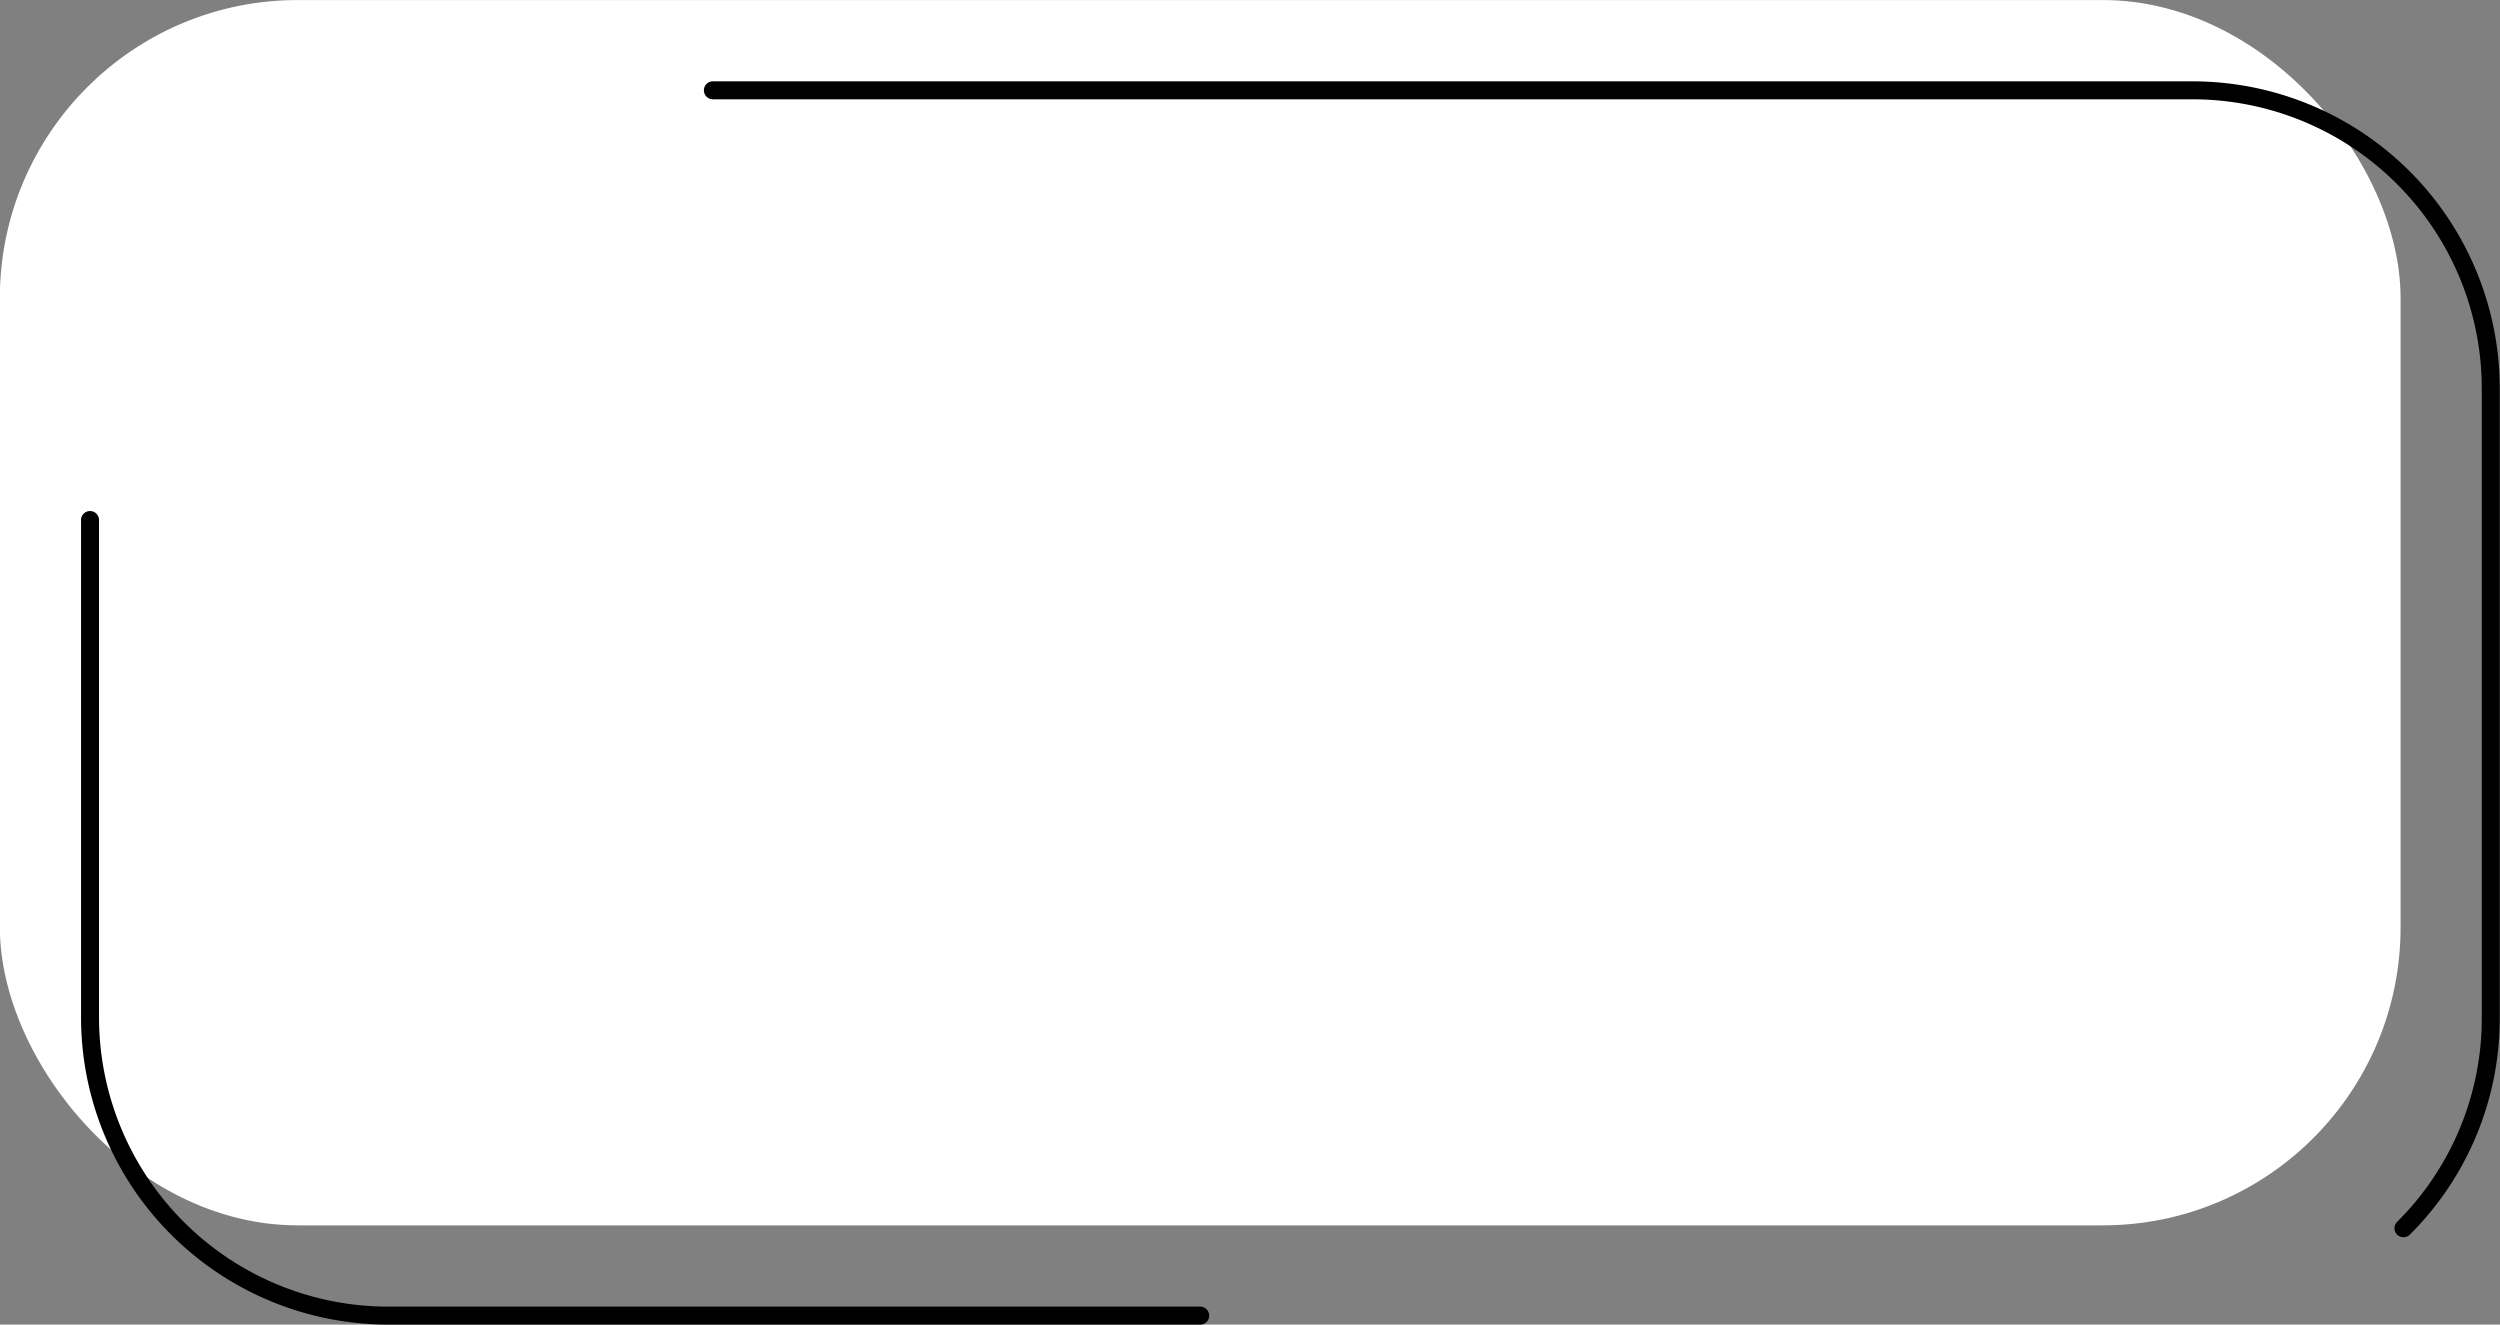 <?xml version="1.0" encoding="UTF-8" standalone="no"?><svg xmlns="http://www.w3.org/2000/svg" xmlns:xlink="http://www.w3.org/1999/xlink" data-name="Layer 1" fill="#000000" height="368.4" preserveAspectRatio="xMidYMid meet" version="1" viewBox="66.2 79.6 695.3 368.4" width="695.3" zoomAndPan="magnify"><rect x="66.2" y="79.6" width="695.3" height="368.4" fill="#808080" stroke="none"/><g id="change1_1"><rect fill="#ffffff" height="340.79" rx="82.88" width="667.69" x="66.16" y="79.61"/></g><g id="change2_1"><path d="M400,448H174.12A85.48,85.48,0,0,1,88.74,362.6V224.23a2.5,2.5,0,0,1,5,0V362.6A80.47,80.47,0,0,0,174.12,443H400a2.5,2.5,0,0,1,0,5Z"/></g><g id="change2_2"><path d="M734.65,423.7a2.49,2.49,0,0,1-1.77-.73,2.52,2.52,0,0,1,0-3.54,79.81,79.81,0,0,0,23.55-56.83v-175a80.47,80.47,0,0,0-80.38-80.38H264.47a2.5,2.5,0,0,1,0-5H676.05a85.48,85.48,0,0,1,85.38,85.38v175a84.82,84.82,0,0,1-25,60.37A2.49,2.49,0,0,1,734.65,423.7Z"/></g></svg>